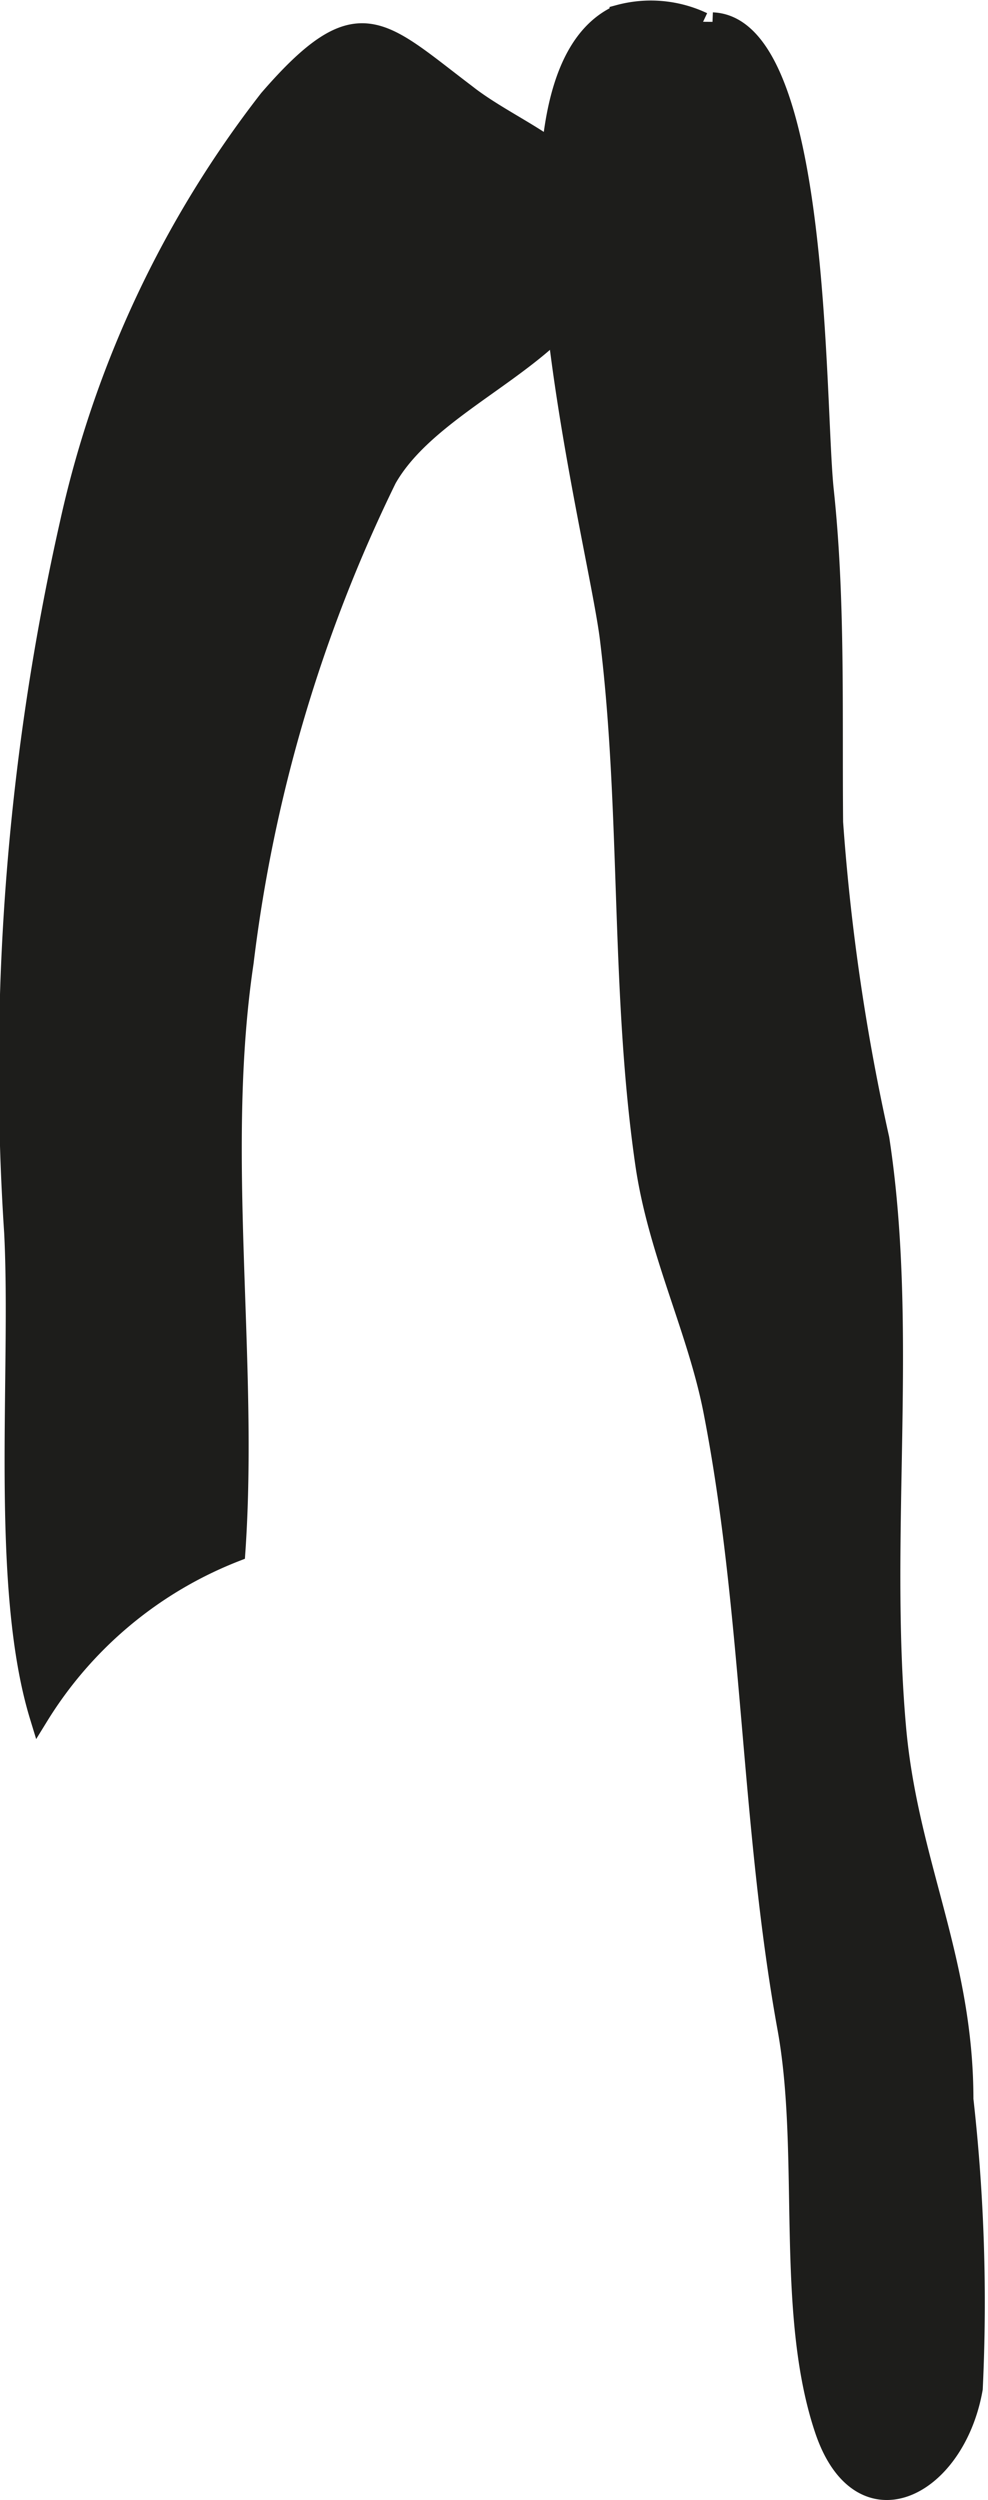 <?xml version="1.0" encoding="UTF-8"?>
<svg xmlns="http://www.w3.org/2000/svg"
     version="1.1"
     width="4.59mm"
     height="11.604mm"
     viewBox="0 0 13.011 32.892">
   <defs>
      <style type="text/css">
      .a {
        fill: #1d1d1b;
        stroke: #1d1d1b;
        stroke-width: 0.25px;
      }
    </style>
   </defs>
   <path class="a"
         d="M9.383.287c1.44.055,1.349,5.01,1.472,6.162.154,1.442.109,2.916.123,4.369a28.331,28.331,0,0,0,.609,4.165c.386,2.515-.006,5.21.221,7.756.159,1.77.886,3.031.886,4.881a23.897,23.897,0,0,1,.123,3.806c-.233,1.321-1.488,1.951-1.963.542-.524-1.558-.192-3.634-.491-5.281-.488-2.686-.457-5.471-.976-8.126-.21-1.072-.727-2.087-.896-3.245-.33-2.278-.186-4.628-.466-6.911-.172-1.395-1.781-7.367.127-8.218a1.609,1.609,0,0,1,1.107.099"/>
   <path class="a"
         d="M6.13,1.223c.021.016.04.031.061.047.769.576,1.931.87,1.722,2.091-.224,1.299-2.176,1.816-2.814,2.939a19.879,19.879,0,0,0-1.884,6.364c-.375,2.513.067,5.212-.109,7.756a5.299,5.299,0,0,0-2.591,2.159c-.523-1.712-.242-4.509-.335-6.36a32.643,32.643,0,0,1,.732-9.331,13.989,13.989,0,0,1,2.624-5.585C4.709-.052,5.004.37,6.13,1.223Z"/>
</svg>
